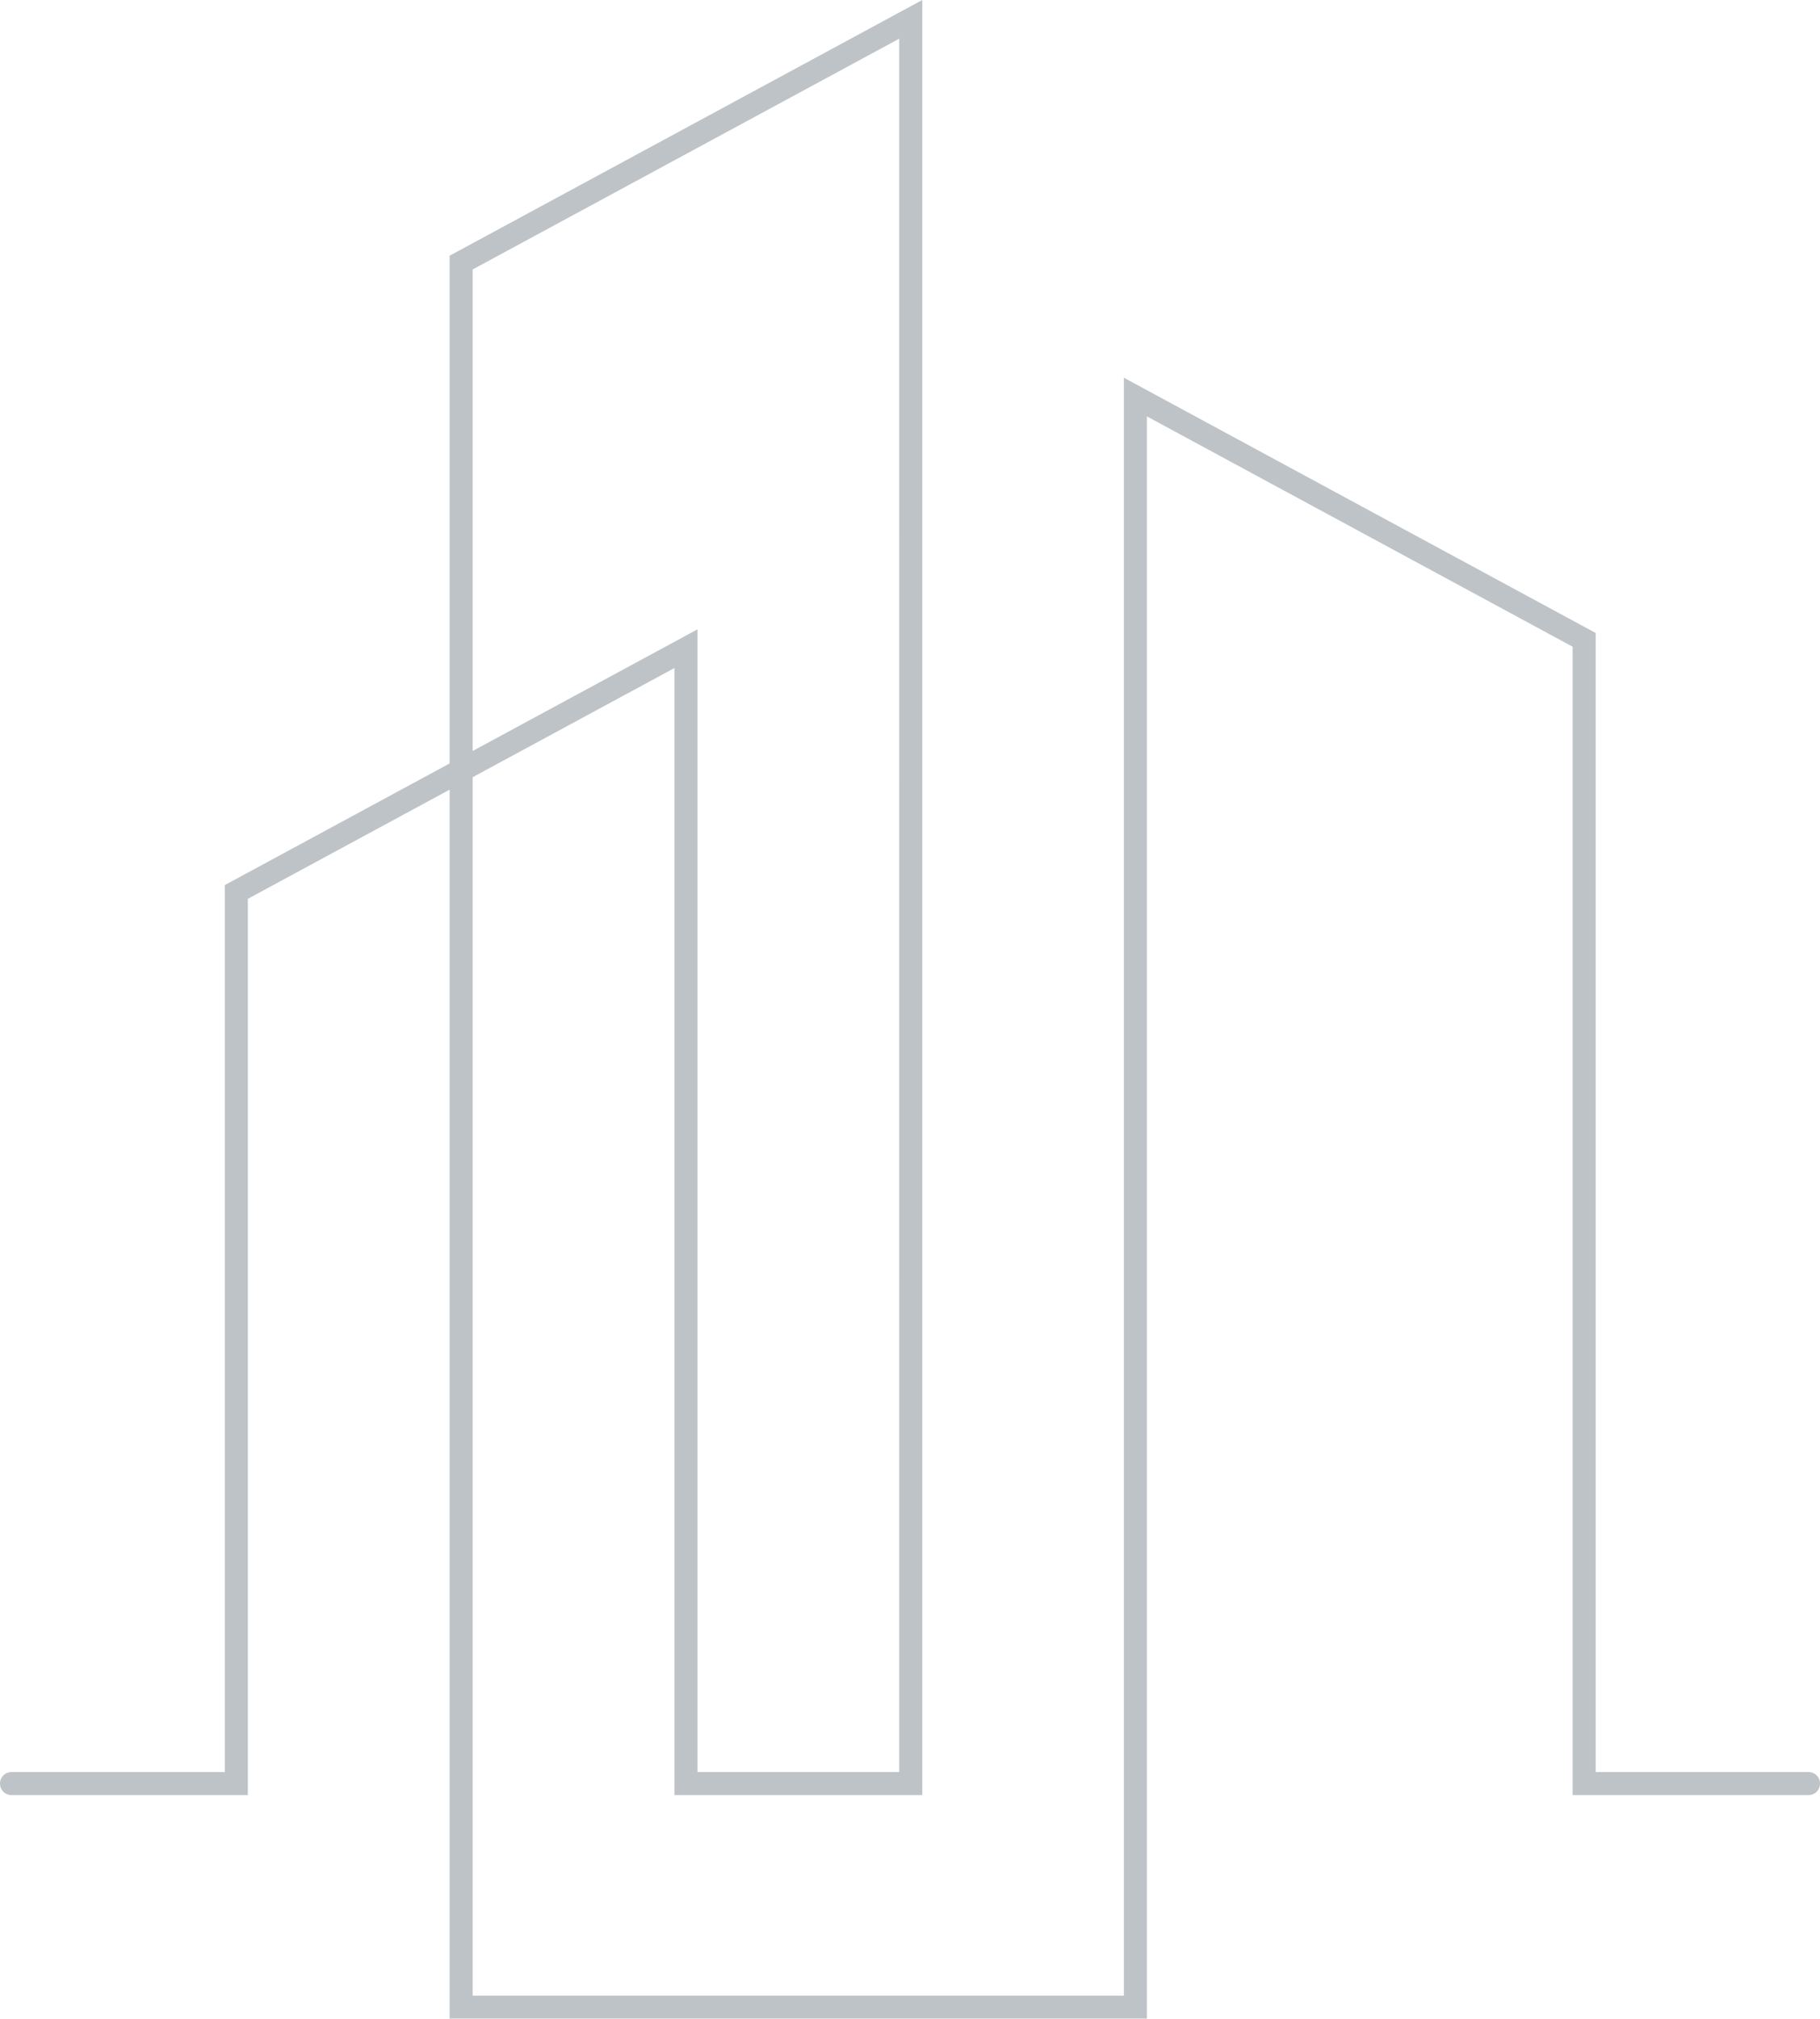 <svg xmlns="http://www.w3.org/2000/svg" xmlns:xlink="http://www.w3.org/1999/xlink" width="261.575" height="290" viewBox="0 0 261.575 290">
  <defs>
    <clipPath id="clip-path">
      <rect id="Rectangle_30" data-name="Rectangle 30" width="261.575" height="290" fill="#243746"/>
    </clipPath>
  </defs>
  <g id="Group_15" data-name="Group 15" opacity="0.3">
    <g id="Group_14" data-name="Group 14" clip-path="url(#clip-path)">
      <path id="Path_48" data-name="Path 48" d="M259.919,254.56H229.334V90.929L161.525,54.26V286.687H67.932V111.646l29-15.68V257.873h35.622V0L64.619,36.736v72.937L32.31,127.145V254.56H1.656a1.656,1.656,0,1,0,0,3.313H35.622V129.118l29-15.68V290H164.838V59.818L226.021,92.9v164.97h33.9a1.656,1.656,0,1,0,0-3.313m-130.679,0h-29V90.408L67.932,107.88V38.709L129.239,5.558Z" transform="translate(0 0)" fill="#243746"/>
    </g>
  </g>
</svg>
